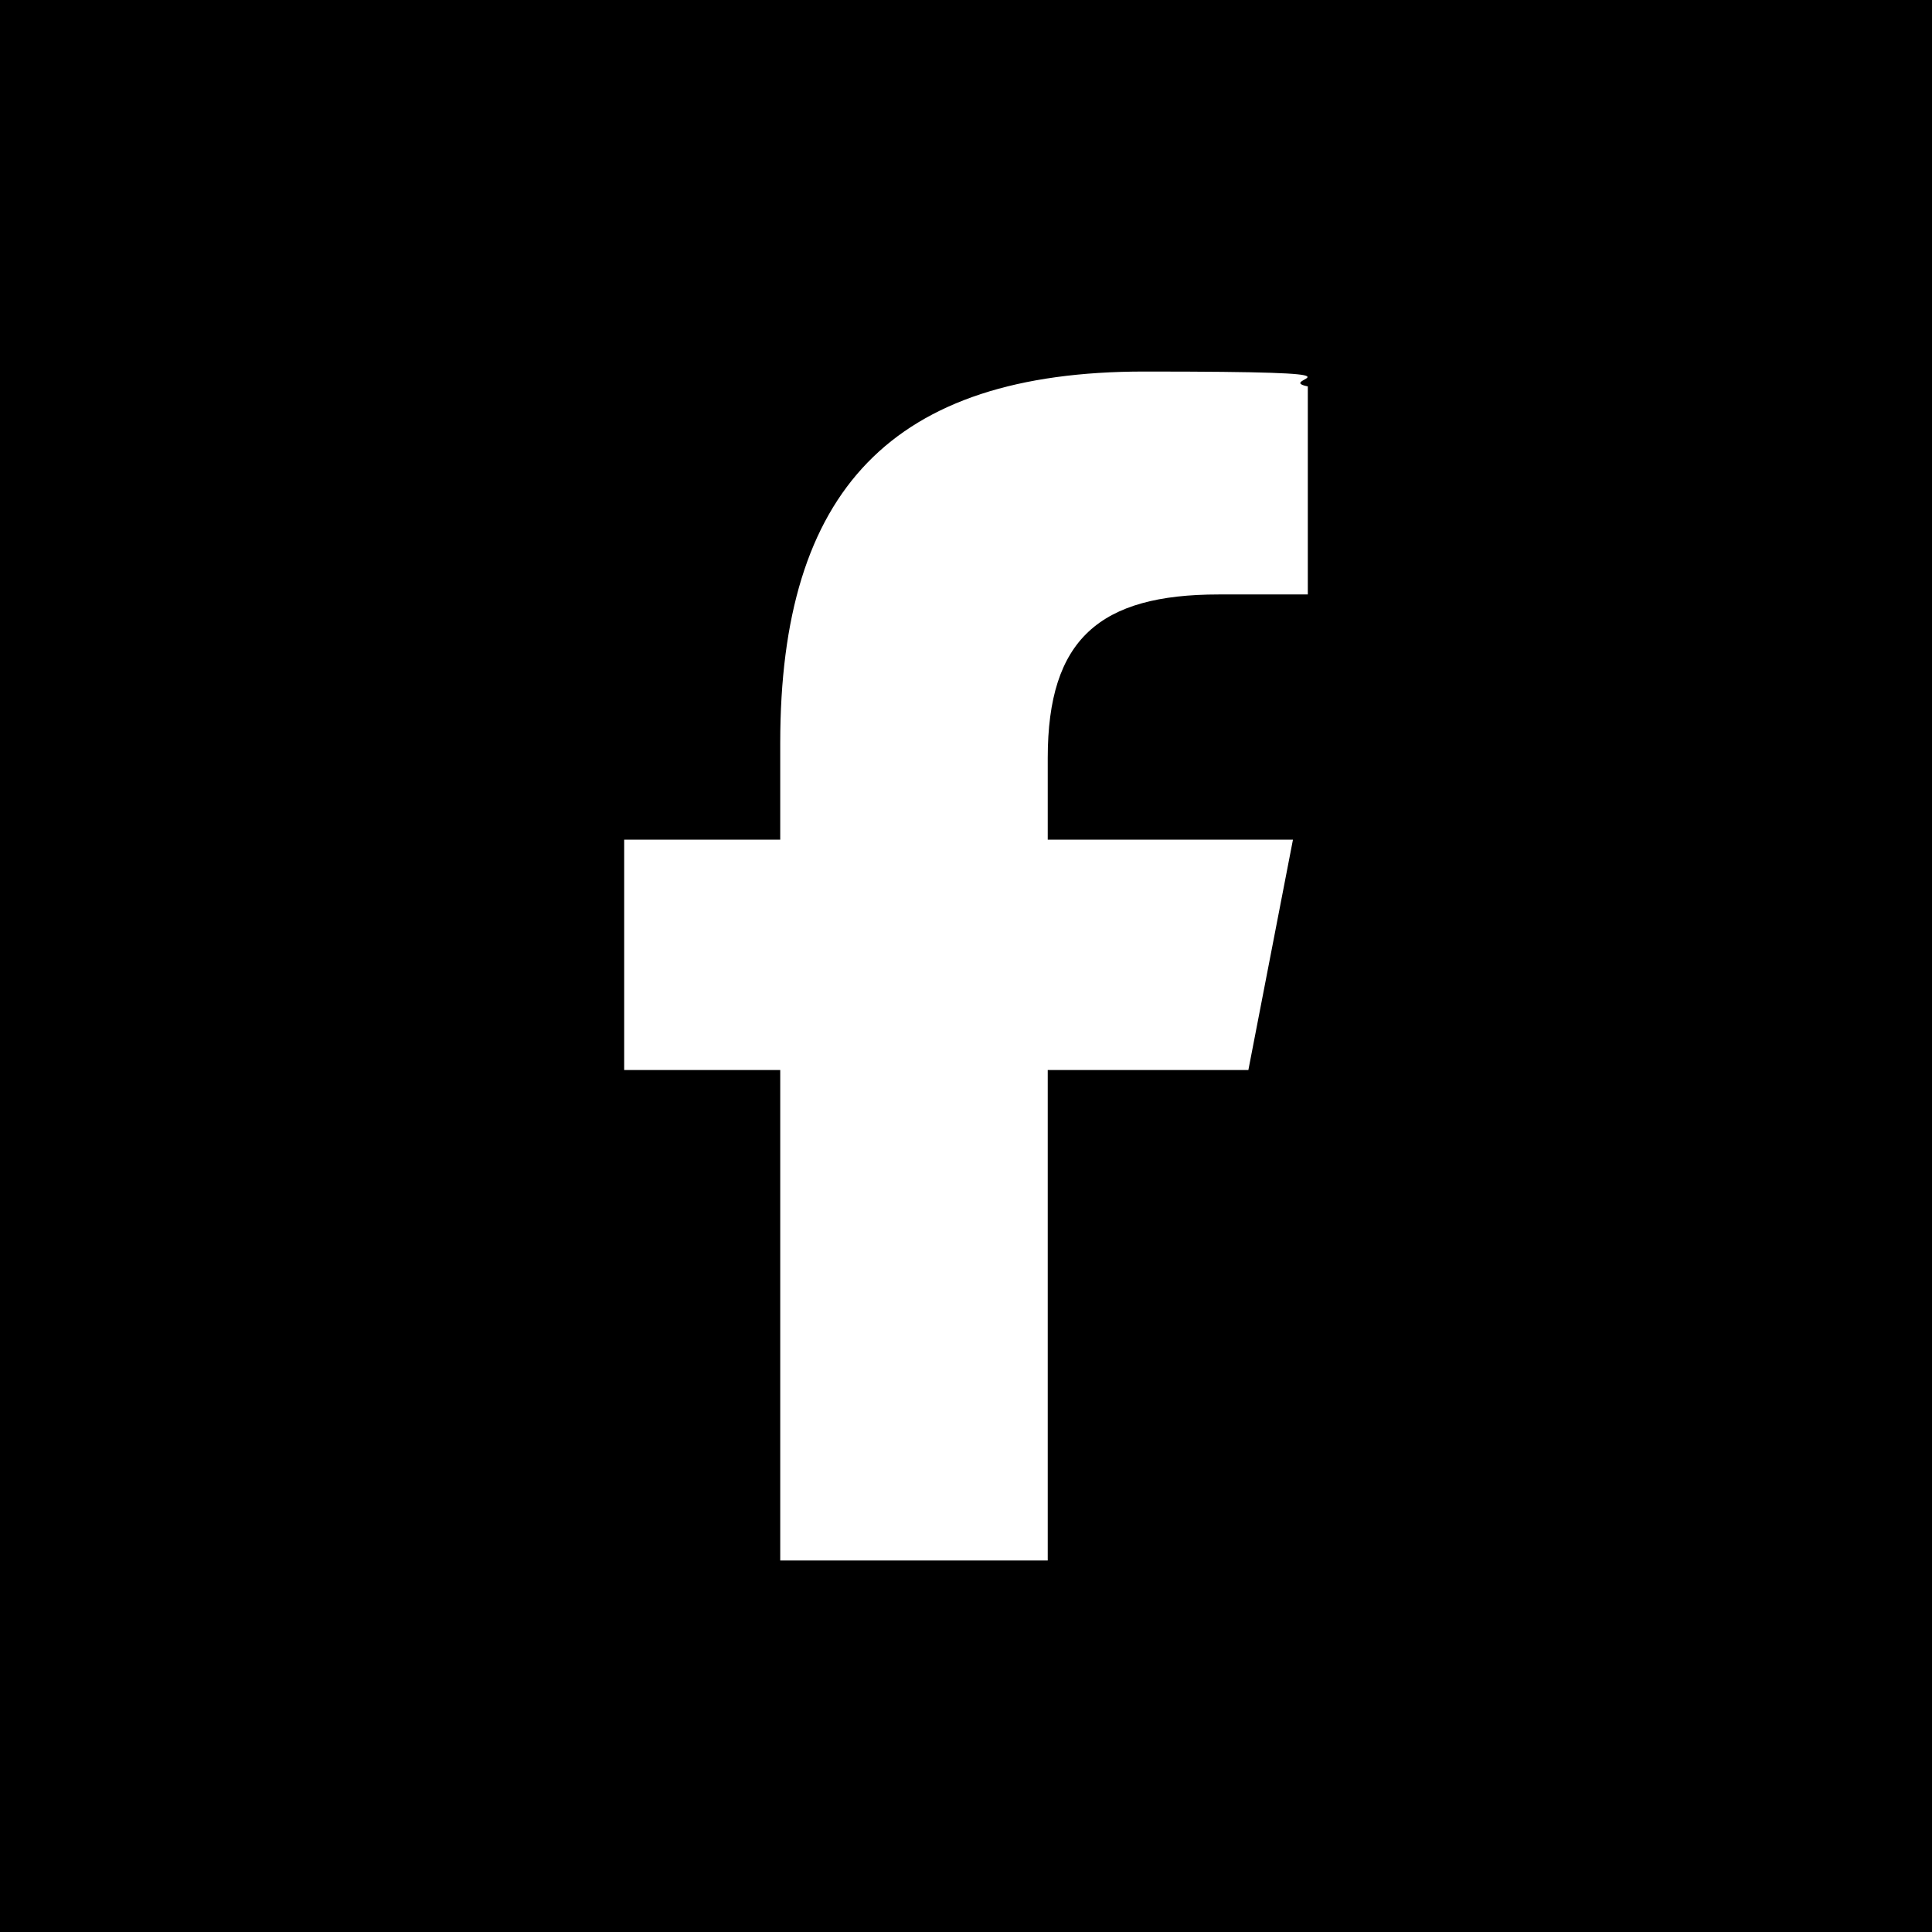 <?xml version="1.0" encoding="UTF-8"?>
<svg xmlns="http://www.w3.org/2000/svg" version="1.1" viewBox="0 0 26 26">
  <defs>
    <style>
      .cls-1 {
        isolation: isolate;
      }

      .cls-2 {
        fill: #fff;
      }
    </style>
  </defs>
  <!-- Generator: Adobe Illustrator 28.7.1, SVG Export Plug-In . SVG Version: 1.2.0 Build 142)  -->
  <g>
    <g id="Layer_1">
      <g id="Group_11116">
        <rect id="Rectangle_2686" y="0" width="26" height="26"/>
        <g id="Group_7864">
          <g id="_" class="cls-1">
            <g class="cls-1">
              <path class="cls-2" d="M8.4,14.4v-3.1h2.1v-1.3c0-3.4,1.5-5,4.9-5s1.7.1,2.2.2v2.8c-.2,0-.6,0-1.2,0-1.6,0-2.3.6-2.3,2.2v1.1h3.3l-.6,3.1h-2.7v6.6h-3.6v-6.6h-2.1Z"/>
            </g>
          </g>
        </g>
      </g>
    </g>
  </g>
</svg>